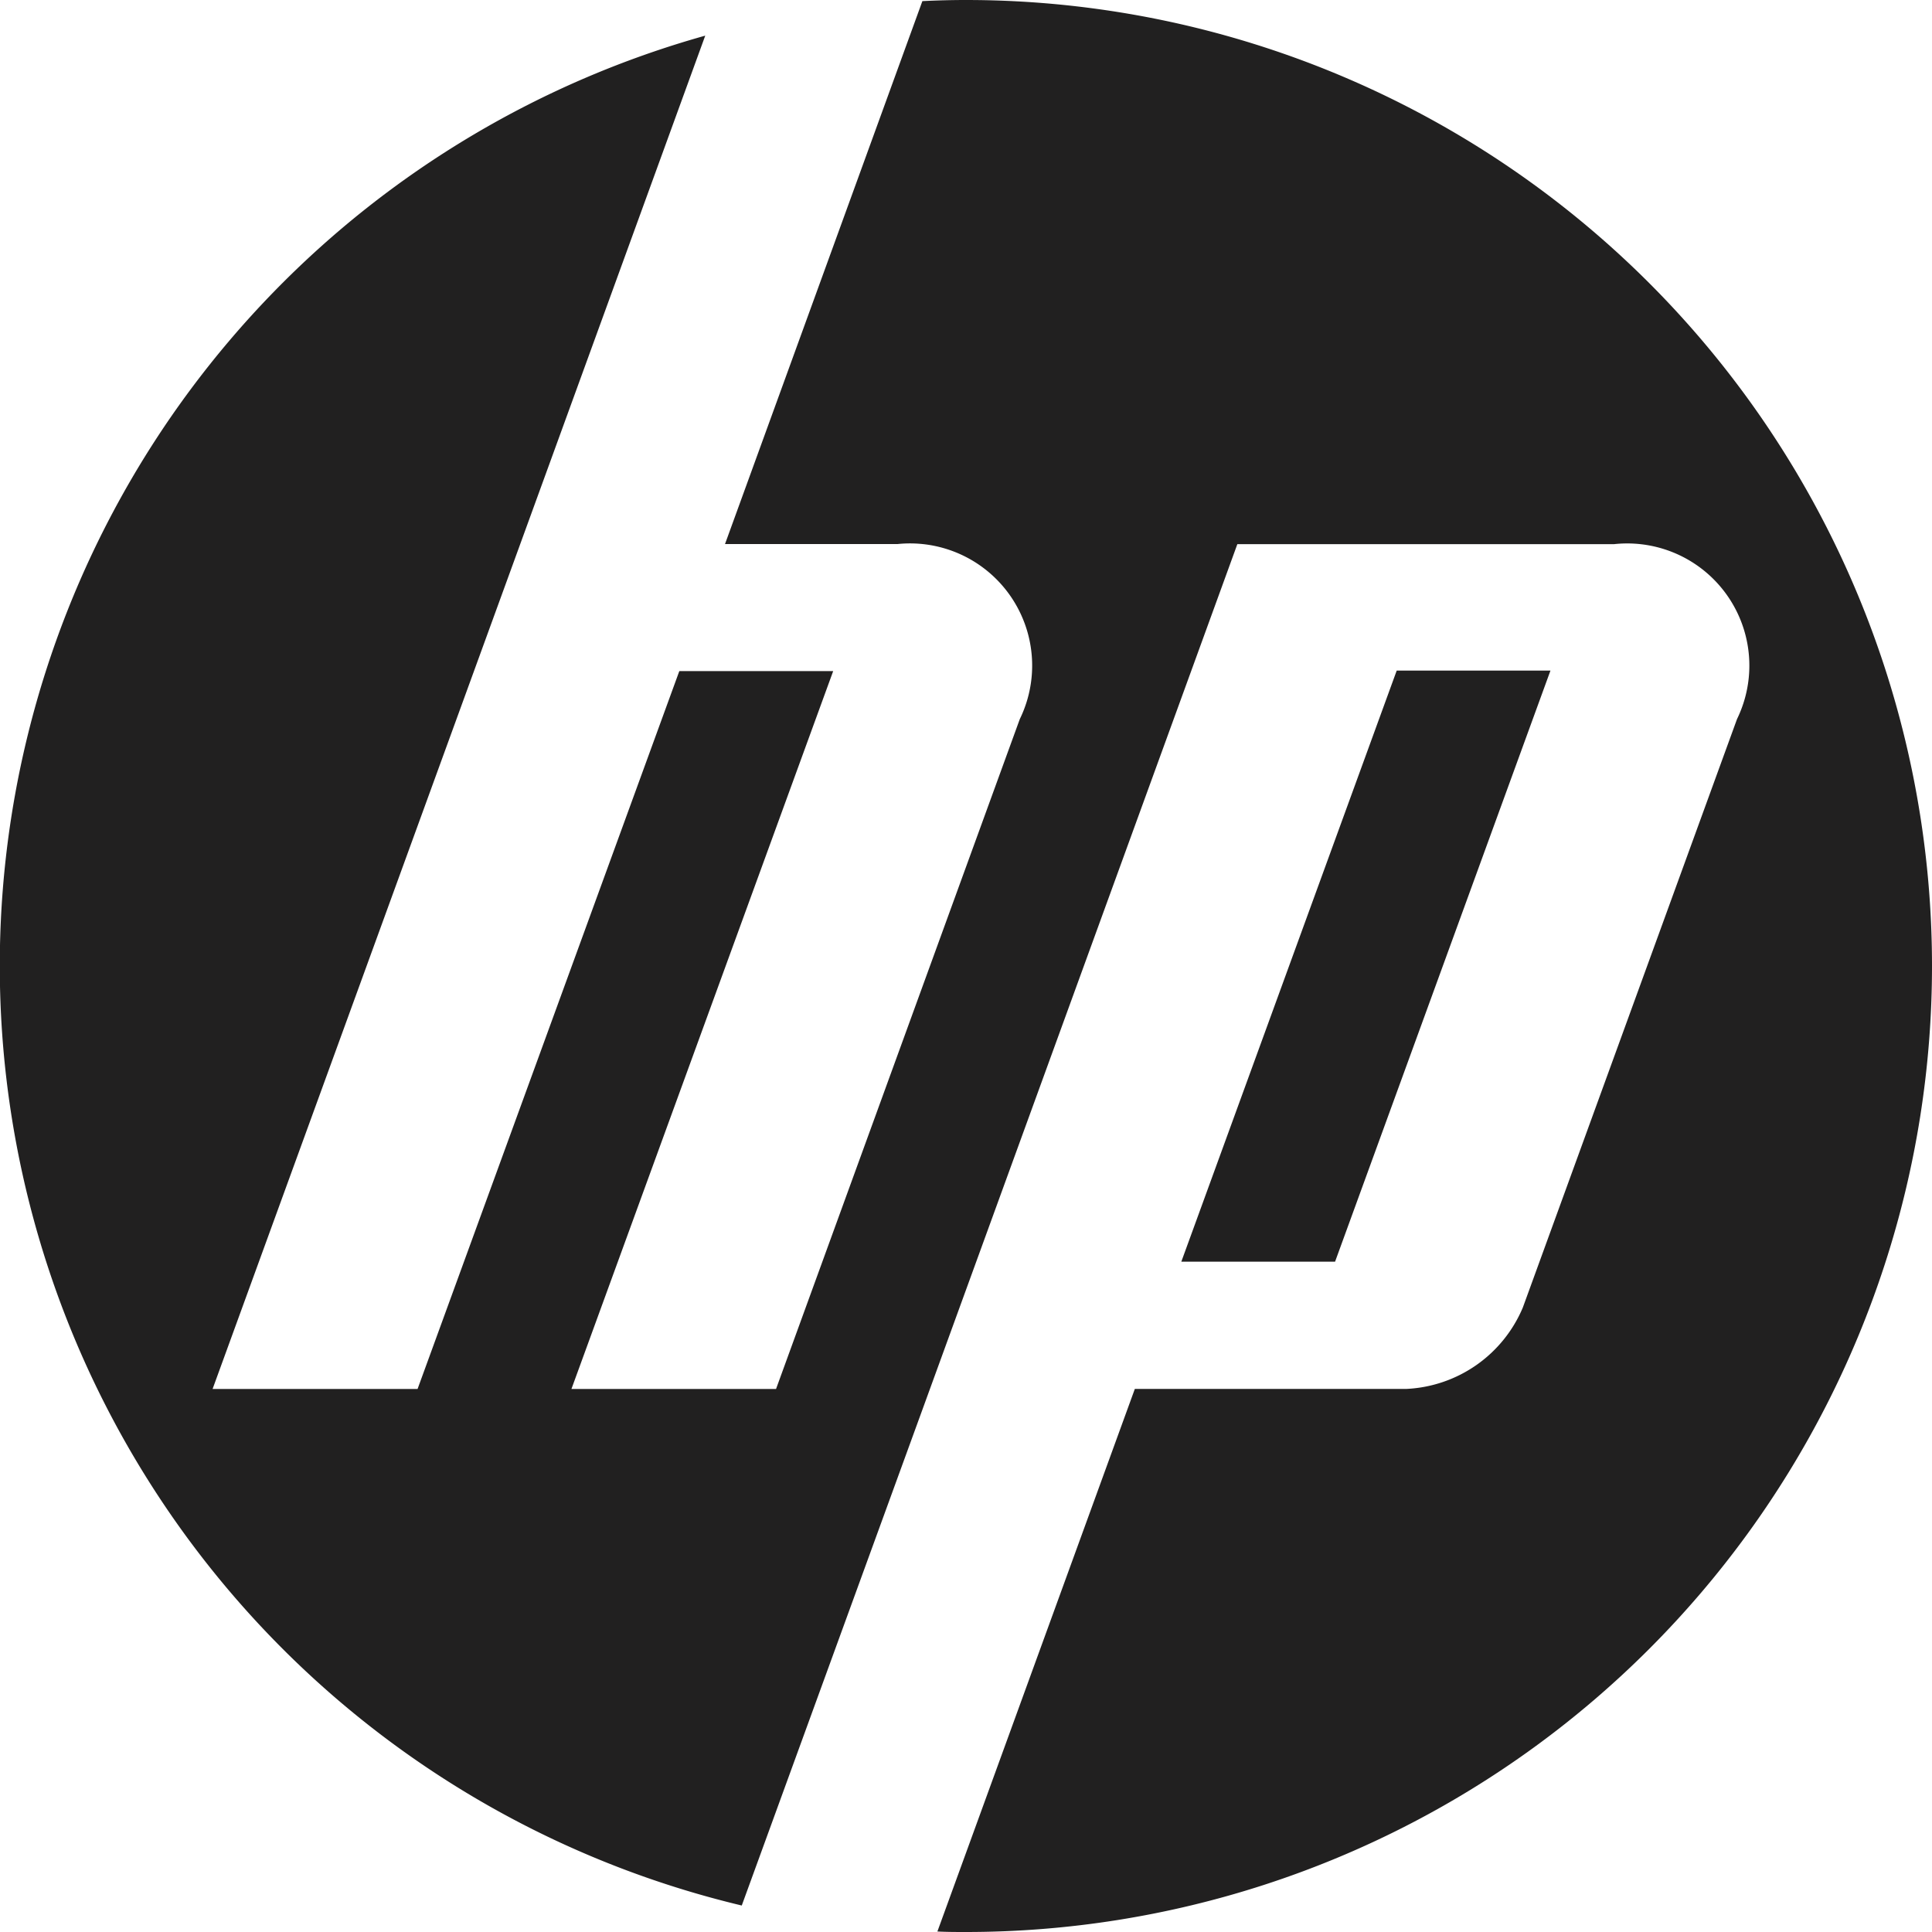 <?xml version="1.0" encoding="UTF-8"?> <svg xmlns="http://www.w3.org/2000/svg" xmlns:xlink="http://www.w3.org/1999/xlink" width="31" height="31" viewBox="0 0 31 31"><defs><clipPath id="clip-path"><rect id="Rectangle_55663" data-name="Rectangle 55663" width="31" height="31.001" fill="#212020"></rect></clipPath><clipPath id="clip-HPQ"><rect width="31" height="31"></rect></clipPath></defs><g id="HPQ" clip-path="url(#clip-HPQ)"><g id="Group_27590" data-name="Group 27590" transform="translate(0 0)"><g id="Group_27589" data-name="Group 27589" clip-path="url(#clip-path)"><path id="Path_141884" data-name="Path 141884" d="M24.878,10.76H22.411l-3.456,9.484h2.467ZM15.5,31c-.152,0-.306,0-.459-.008l3.168-8.706h4.358a2.136,2.136,0,0,0,1.868-1.307l3.436-9.44A1.96,1.96,0,0,0,25.9,8.731H19.854L14.78,22.675h0l-2.878,7.9A15.5,15.5,0,0,1,11.316.572L8.347,8.731h0L3.411,22.287H6.7l4.2-11.519h2.469l-4.2,11.519h3.283l3.911-10.748a1.96,1.96,0,0,0-1.966-2.809H11.633L14.8.018Q15.15,0,15.5,0a15.5,15.5,0,1,1,0,31" transform="translate(0 0)" fill="#212020" fill-rule="evenodd"></path></g></g></g></svg> 
